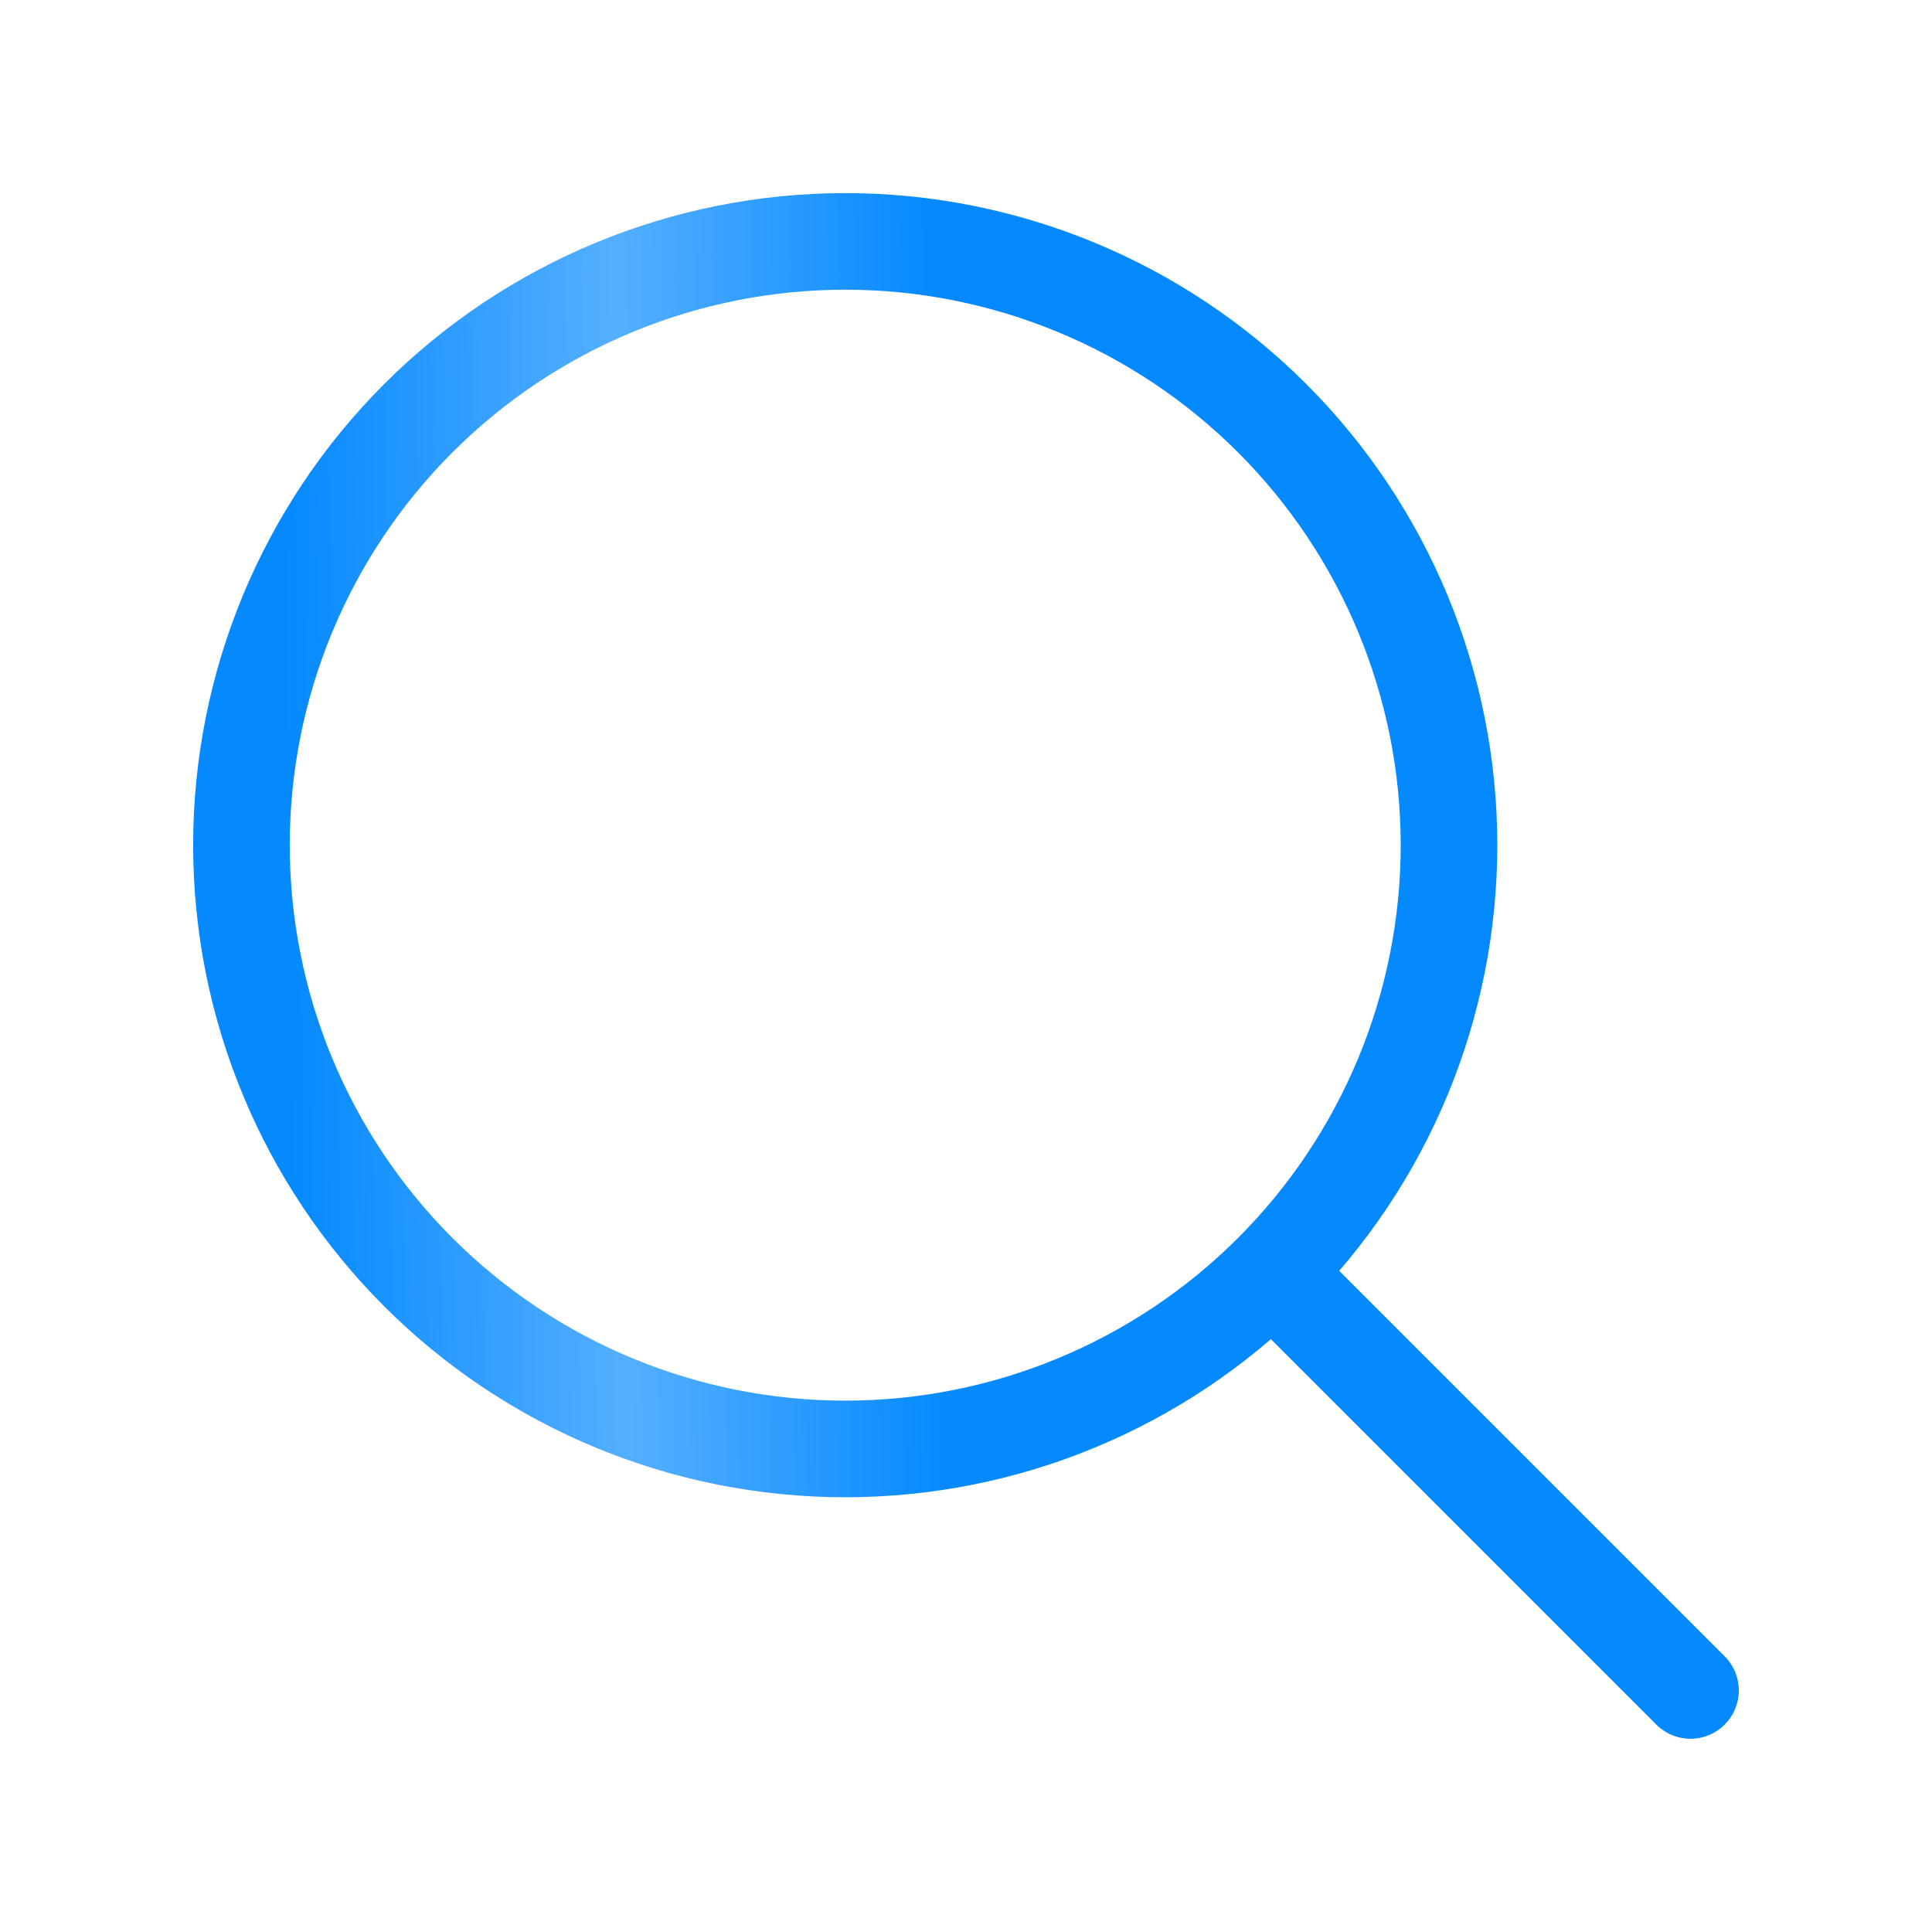<svg width="40" height="40" viewBox="0 0 40 40" fill="none" xmlns="http://www.w3.org/2000/svg">
<path d="M35 34.999L26.339 26.338M26.339 26.338C28.683 23.993 30 20.814 30 17.498C30 14.183 28.683 11.004 26.339 8.659C23.994 6.315 20.815 4.998 17.5 4.998C14.184 4.998 11.005 6.315 8.66 8.659C6.316 11.004 4.999 14.183 4.999 17.498C4.999 20.814 6.316 23.993 8.66 26.338C11.005 28.682 14.184 29.999 17.5 29.999C20.815 29.999 23.994 28.682 26.339 26.338Z" stroke="url(#paint0_linear_3329_22570)" stroke-width="2" stroke-linecap="round" stroke-linejoin="round"/>
<defs>
<linearGradient id="paint0_linear_3329_22570" x1="5.94" y1="19.999" x2="19.566" y2="19.827" gradientUnits="userSpaceOnUse">
<stop stop-color="#0489FF"/>
<stop offset="0.51" stop-color="#55AFFF"/>
<stop offset="1" stop-color="#0489FF"/>
</linearGradient>
</defs>
</svg>
